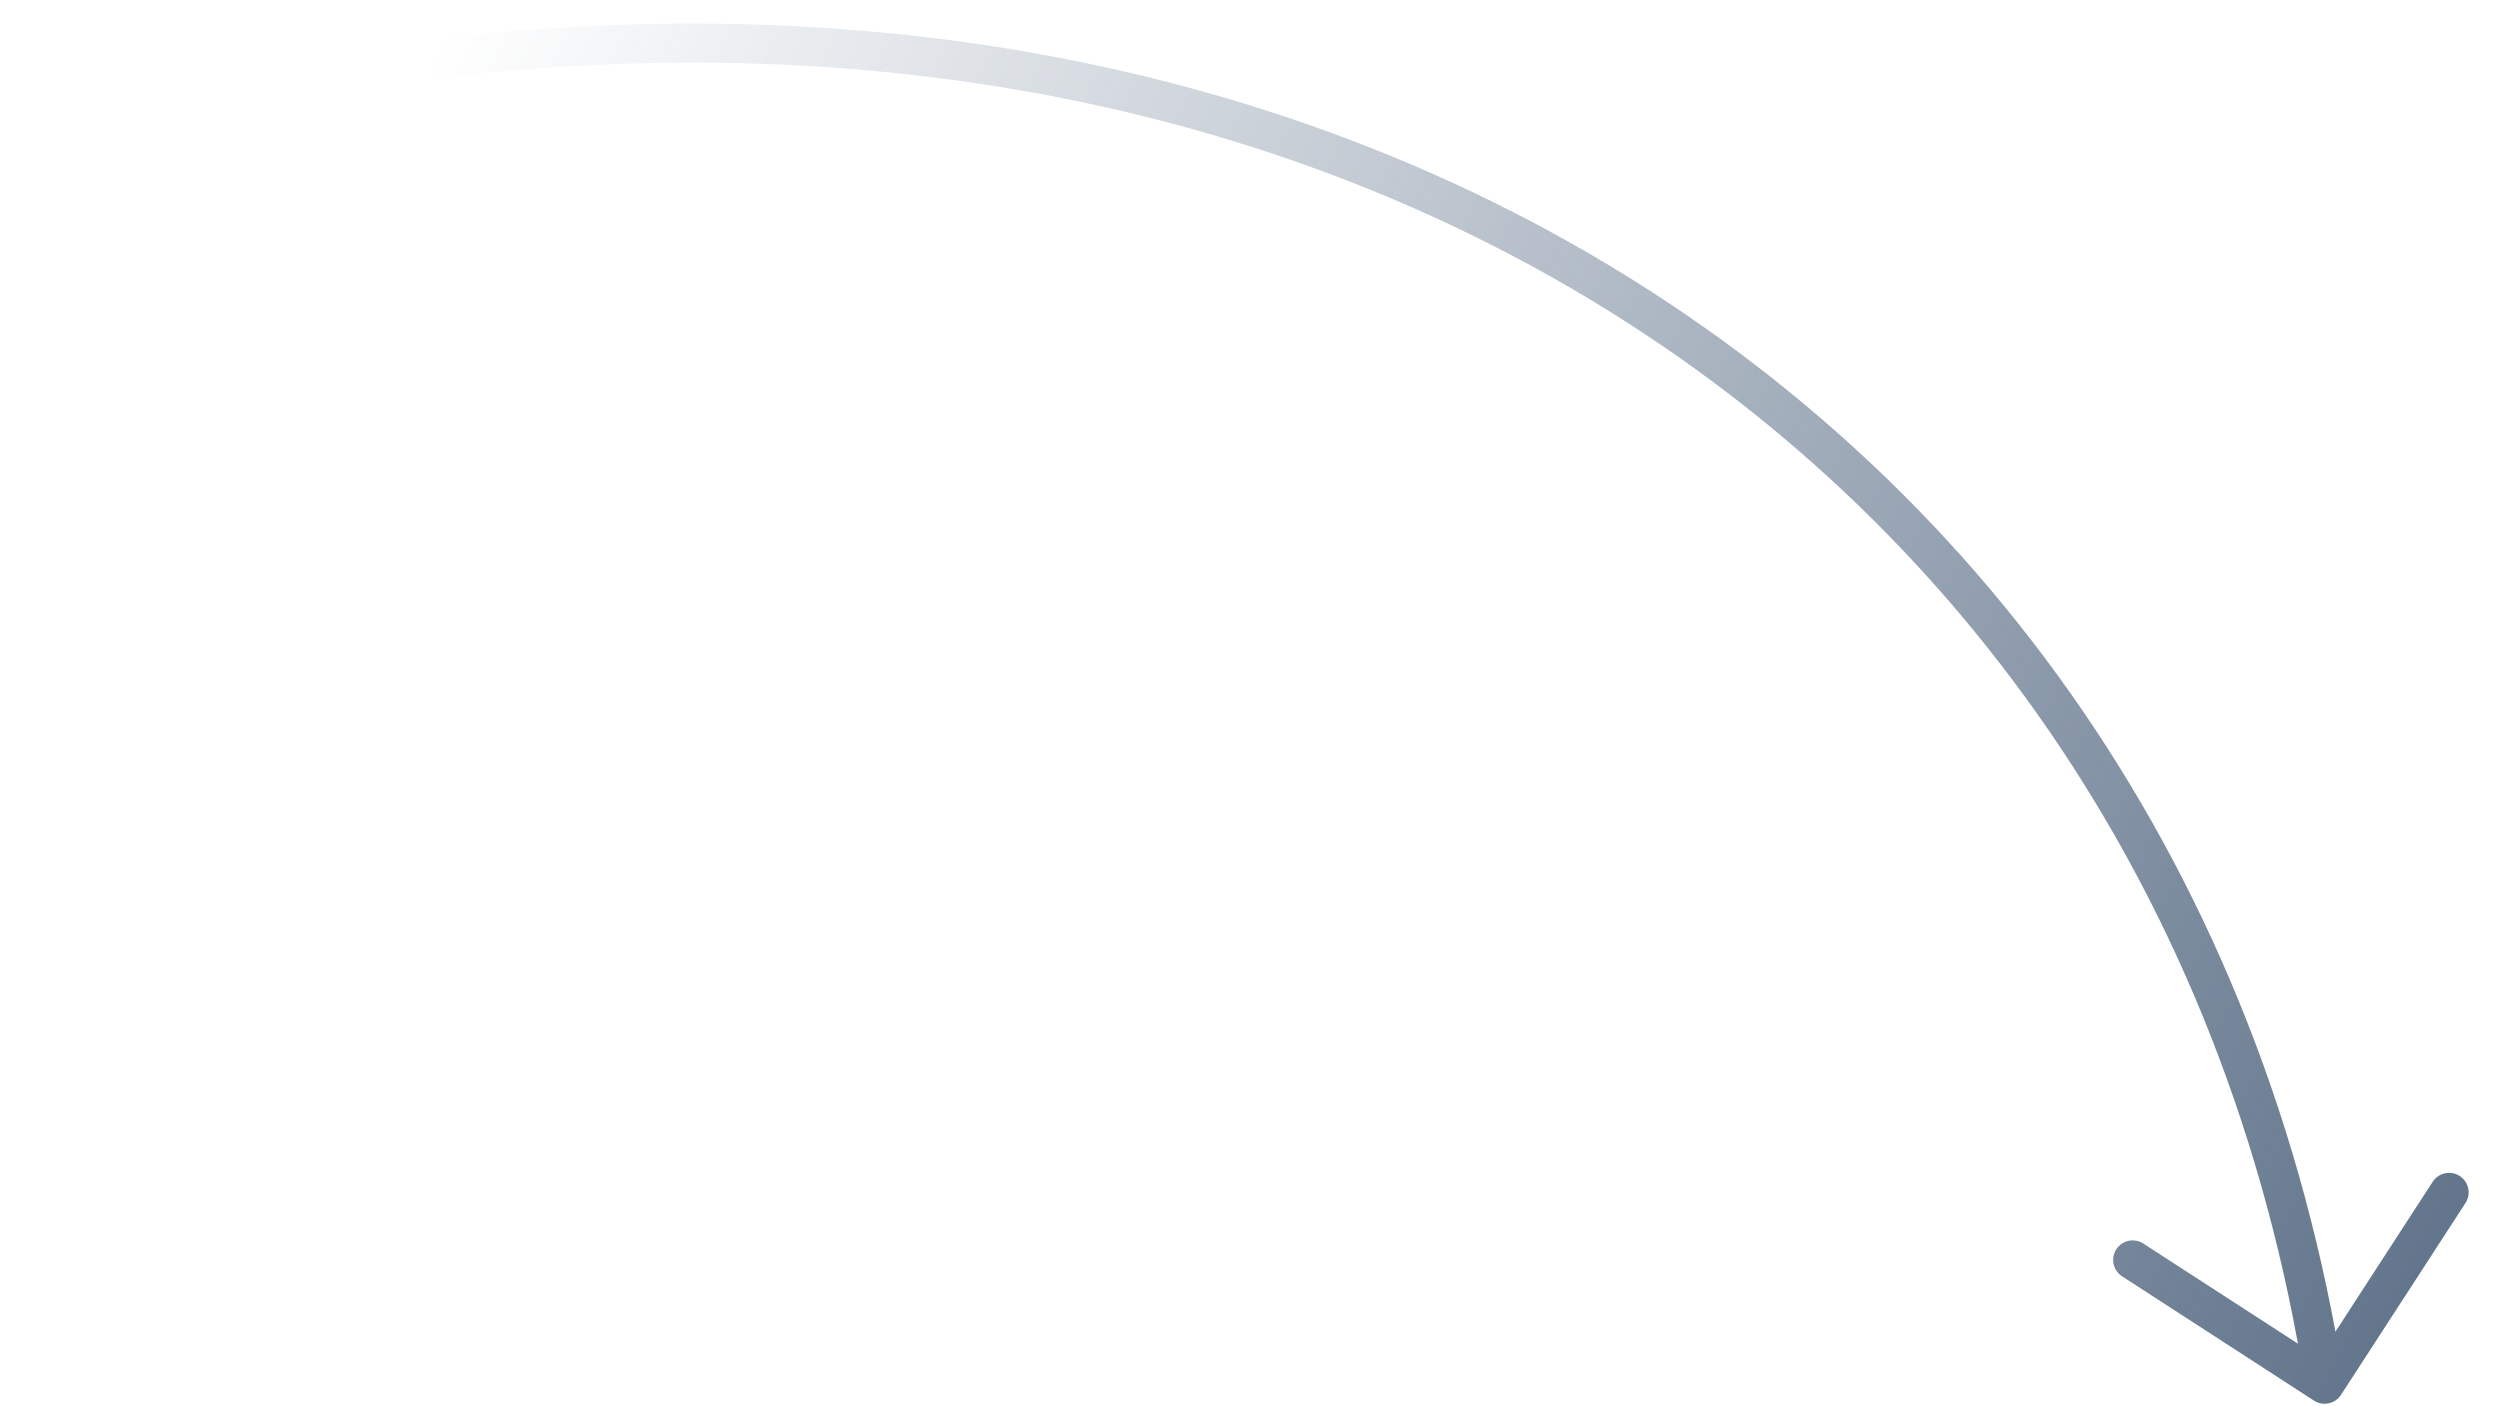 <?xml version="1.0" encoding="UTF-8"?> <svg xmlns="http://www.w3.org/2000/svg" width="64" height="36" viewBox="0 0 64 36" fill="none"> <path d="M1.038 3.581C30.96 -5.106 55.506 9.893 59.51 35.436M59.51 35.436L54.596 32.254M59.51 35.436L62.697 30.525" stroke="url(#paint0_linear_245_8841)" stroke-linecap="round" stroke-linejoin="round"></path> <defs> <linearGradient id="paint0_linear_245_8841" x1="8.144" y1="7.427" x2="69.272" y2="37.769" gradientUnits="userSpaceOnUse"> <stop stop-color="#4B617B" stop-opacity="0"></stop> <stop offset="1" stop-color="#4B617B"></stop> </linearGradient> </defs> </svg> 